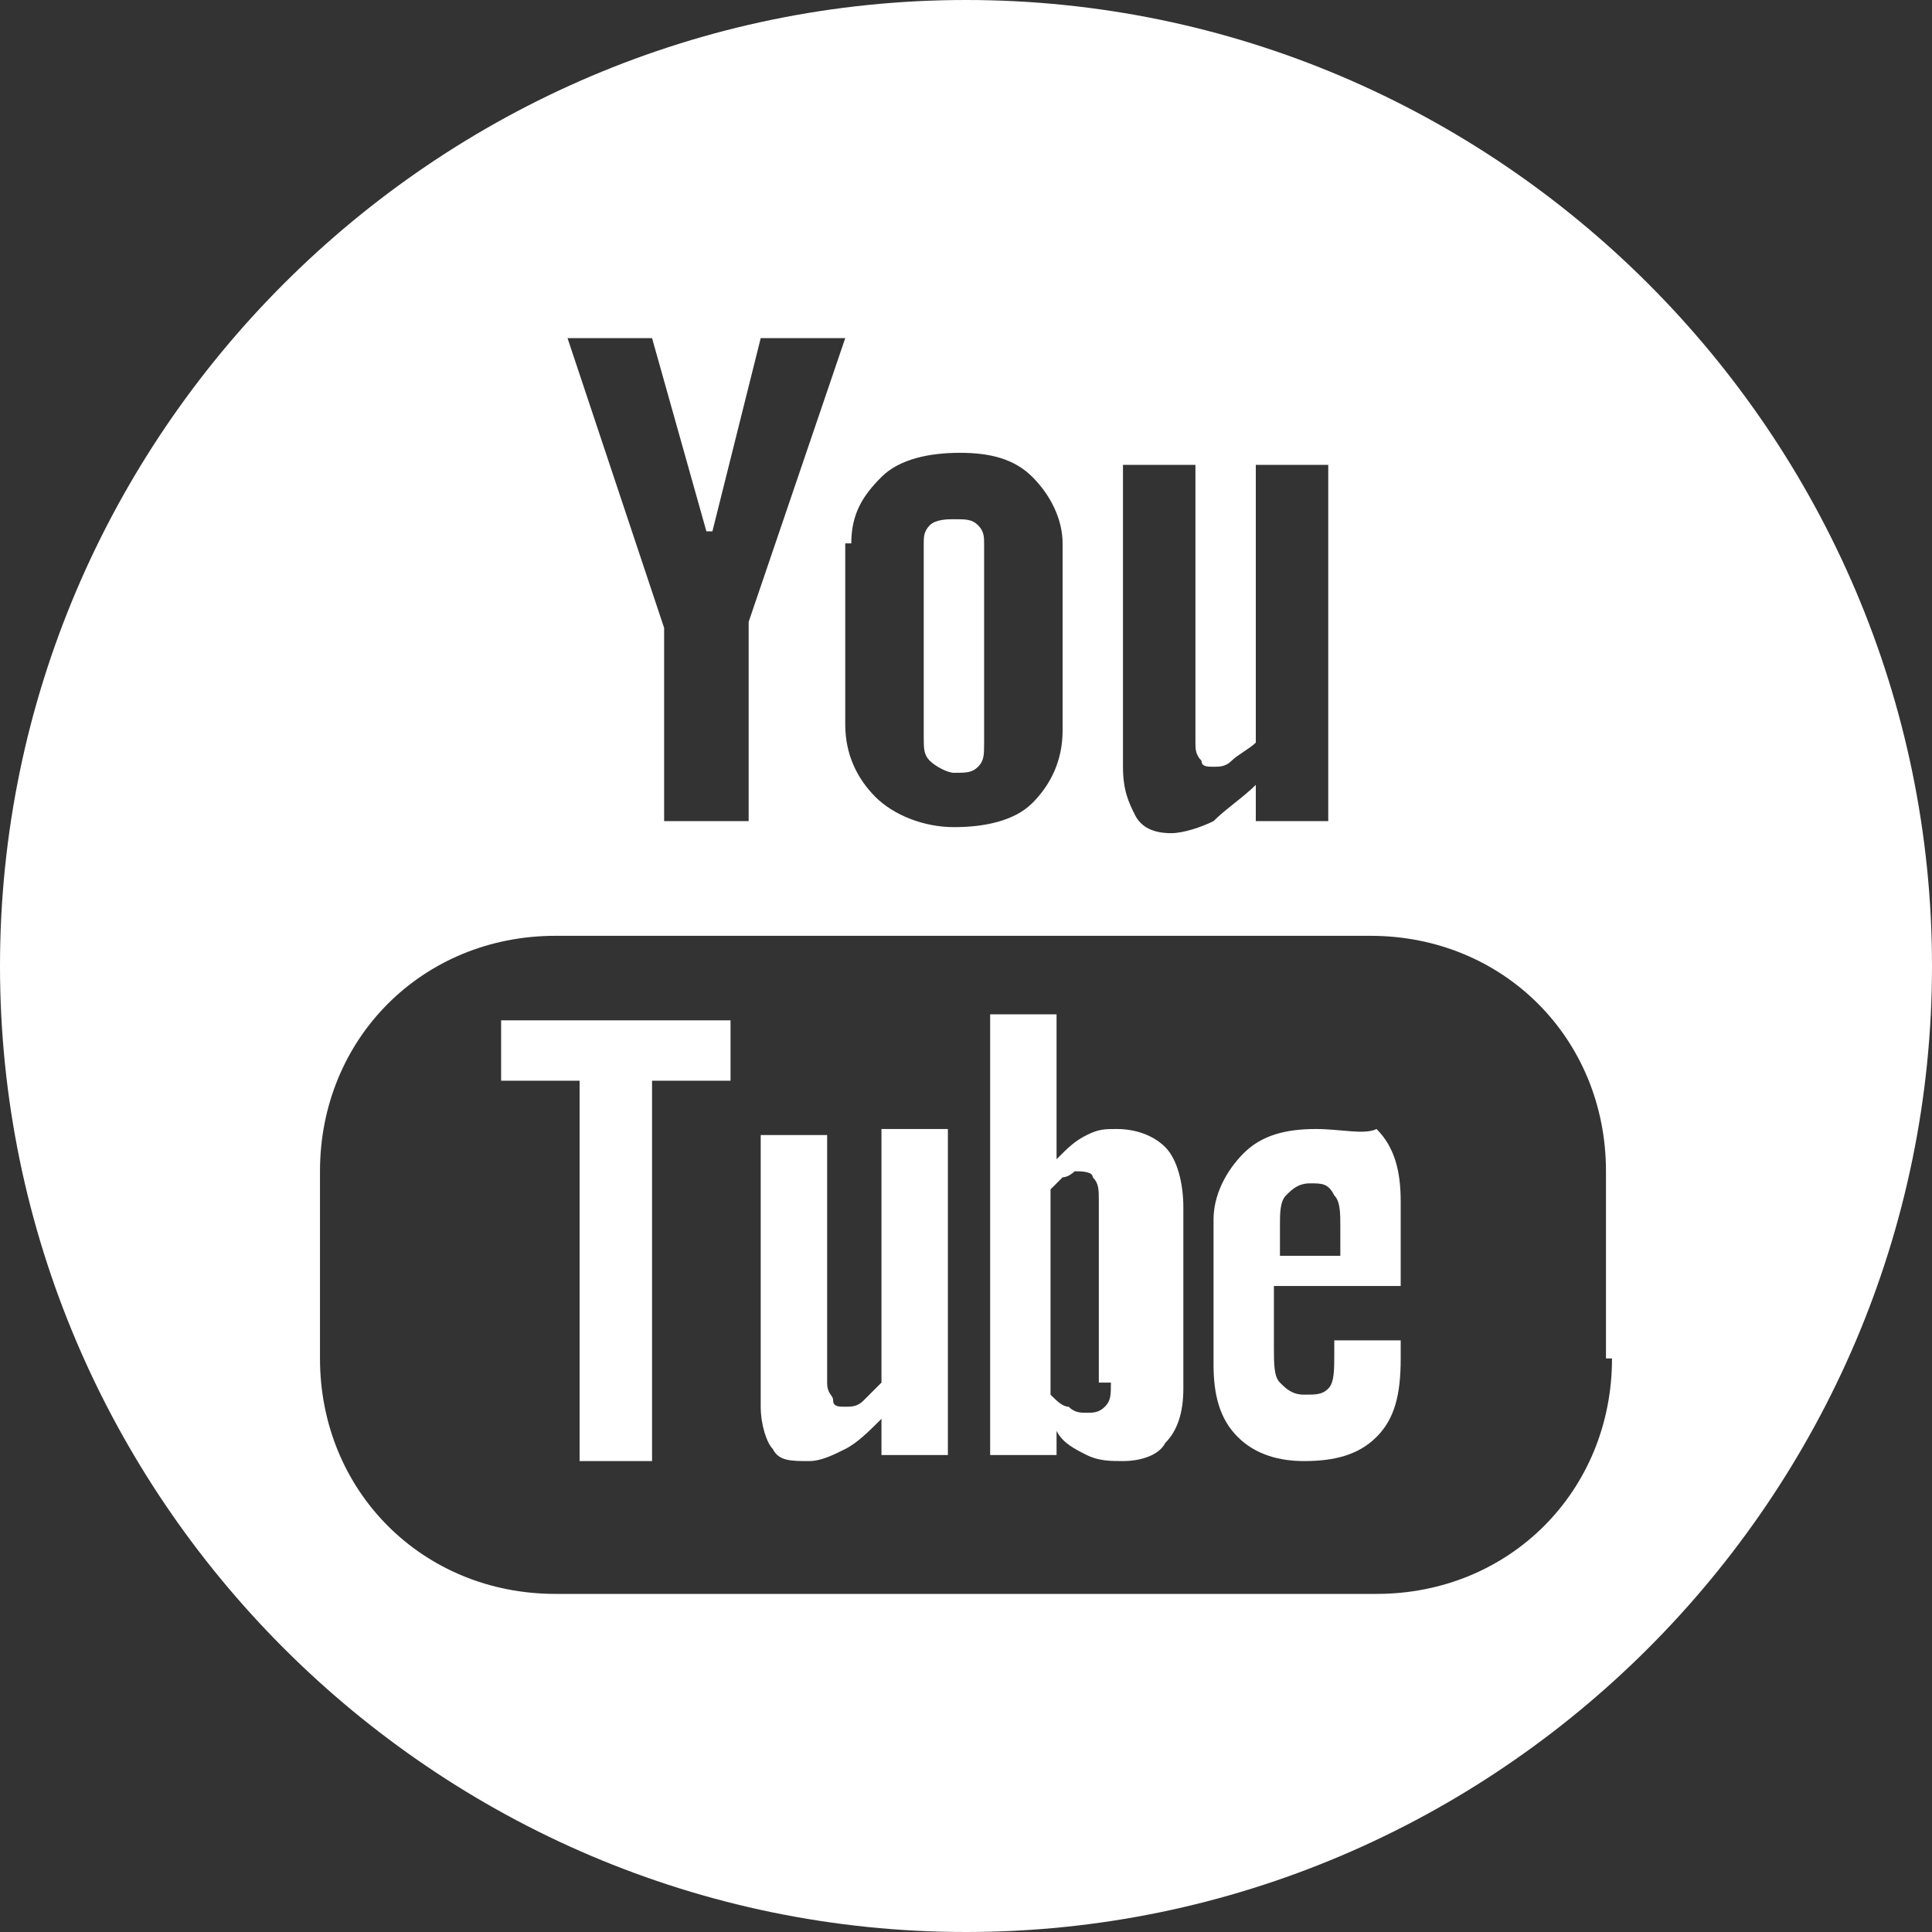 <?xml version="1.0" encoding="utf-8"?>
<!-- Generator: Adobe Illustrator 19.2.1, SVG Export Plug-In . SVG Version: 6.00 Build 0)  -->
<!DOCTYPE svg PUBLIC "-//W3C//DTD SVG 1.1//EN" "http://www.w3.org/Graphics/SVG/1.1/DTD/svg11.dtd">
<svg version="1.1" id="Calque_1" xmlns="http://www.w3.org/2000/svg" xmlns:xlink="http://www.w3.org/1999/xlink" x="0px" y="0px"
	 viewBox="0 0 32 32" style="enable-background:new 0 0 32 32;" xml:space="preserve">
<rect x="0" y="0" width="32" height="32" fill="#333333" stroke="none"/>
<style type="text/css">
	.st0{fill:#FFFFFF;}
</style>
<g>
	<path class="st0" d="M15.8,12.8c0.2,0,0.3,0,0.4-0.1c0.1-0.1,0.1-0.2,0.1-0.4V9c0-0.1,0-0.2-0.1-0.3c-0.1-0.1-0.2-0.1-0.4-0.1
		c-0.1,0-0.3,0-0.4,0.1c-0.1,0.1-0.1,0.2-0.1,0.3v3.2c0,0.2,0,0.3,0.1,0.4C15.5,12.7,15.7,12.8,15.8,12.8z"/>
	<path class="st0" d="M18.5,18.7c-0.2,0-0.3,0-0.5,0.1c-0.2,0.1-0.3,0.2-0.5,0.4v-2.4h-1.1v7.3h1.1v-0.4c0.1,0.2,0.3,0.3,0.5,0.4
		c0.2,0.1,0.4,0.1,0.6,0.1c0.3,0,0.6-0.1,0.7-0.3c0.2-0.2,0.3-0.5,0.3-0.9v-3c0-0.4-0.1-0.8-0.3-1C19.1,18.8,18.8,18.7,18.5,18.7z
		 M18.4,22.9c0,0.2,0,0.3-0.1,0.4c-0.1,0.1-0.2,0.1-0.3,0.1c-0.1,0-0.2,0-0.3-0.1c-0.1,0-0.2-0.1-0.3-0.2v-3.4
		c0.1-0.1,0.1-0.1,0.2-0.2c0.1,0,0.2-0.1,0.2-0.1c0.1,0,0.3,0,0.3,0.1c0.1,0.1,0.1,0.2,0.1,0.4V22.9z"/>
	<polygon class="st0" points="8.3,17.9 9.6,17.9 9.6,24.2 10.8,24.2 10.8,17.9 12.1,17.9 12.1,16.9 8.3,16.9 	"/>
	<path class="st0" d="M14.6,22.9c-0.1,0.1-0.2,0.2-0.3,0.3c-0.1,0.1-0.2,0.1-0.3,0.1c-0.1,0-0.2,0-0.2-0.1c0-0.1-0.1-0.1-0.1-0.3
		v-4.1h-1.1v4.5c0,0.3,0.1,0.6,0.2,0.7c0.1,0.2,0.3,0.2,0.6,0.2c0.2,0,0.4-0.1,0.6-0.2c0.2-0.1,0.4-0.3,0.6-0.5v0.6h1.1v-5.4h-1.1
		V22.9z"/>
	<path class="st0" d="M16,0C7.2,0,0,7.2,0,16c0,8.8,7.2,16,16,16c8.8,0,16-7.2,16-16C32,7.2,24.8,0,16,0z M18.6,7.7h1.2v4.6
		c0,0.1,0,0.2,0.1,0.3c0,0.1,0.1,0.1,0.2,0.1c0.1,0,0.2,0,0.3-0.1c0.1-0.1,0.3-0.2,0.4-0.3V7.7H22v5.9h-1.2V13
		c-0.2,0.2-0.5,0.4-0.7,0.6c-0.2,0.1-0.5,0.2-0.7,0.2c-0.3,0-0.5-0.1-0.6-0.3c-0.1-0.2-0.2-0.4-0.2-0.8V7.7z M14.1,9
		c0-0.5,0.2-0.8,0.5-1.1c0.3-0.3,0.8-0.4,1.3-0.4c0.5,0,0.9,0.1,1.2,0.4c0.3,0.3,0.5,0.7,0.5,1.1v3.1c0,0.5-0.2,0.9-0.5,1.2
		c-0.3,0.3-0.8,0.4-1.3,0.4c-0.5,0-1-0.2-1.3-0.5c-0.3-0.3-0.5-0.7-0.5-1.2V9z M10.8,5.6l0.9,3.2h0.1l0.8-3.2H14l-1.6,4.7v3.3H11
		v-3.2L9.4,5.6H10.8z M26.7,22.5c0,2.2-1.7,3.9-3.9,3.9H9.2c-2.2,0-3.9-1.7-3.9-3.9v-3.1c0-2.2,1.7-3.9,3.9-3.9h13.5
		c2.2,0,3.9,1.7,3.9,3.9V22.5z"/>
	<path class="st0" d="M21.8,18.7c-0.5,0-0.9,0.1-1.2,0.4c-0.3,0.3-0.5,0.7-0.5,1.1v2.4c0,0.5,0.1,0.9,0.4,1.2
		c0.3,0.3,0.7,0.4,1.1,0.4c0.5,0,0.9-0.1,1.2-0.4c0.3-0.3,0.4-0.7,0.4-1.3v-0.3h-1.1v0.2c0,0.3,0,0.5-0.1,0.6
		c-0.1,0.1-0.2,0.1-0.4,0.1c-0.2,0-0.3-0.1-0.4-0.2c-0.1-0.1-0.1-0.3-0.1-0.6v-1h2.1v-1.4c0-0.5-0.1-0.9-0.4-1.2
		C22.6,18.8,22.2,18.7,21.8,18.7z M22.2,20.8h-1v-0.5c0-0.2,0-0.4,0.1-0.5c0.1-0.1,0.2-0.2,0.4-0.2c0.2,0,0.3,0,0.4,0.2
		c0.1,0.1,0.1,0.3,0.1,0.5V20.8z"/>
</g>
</svg>
